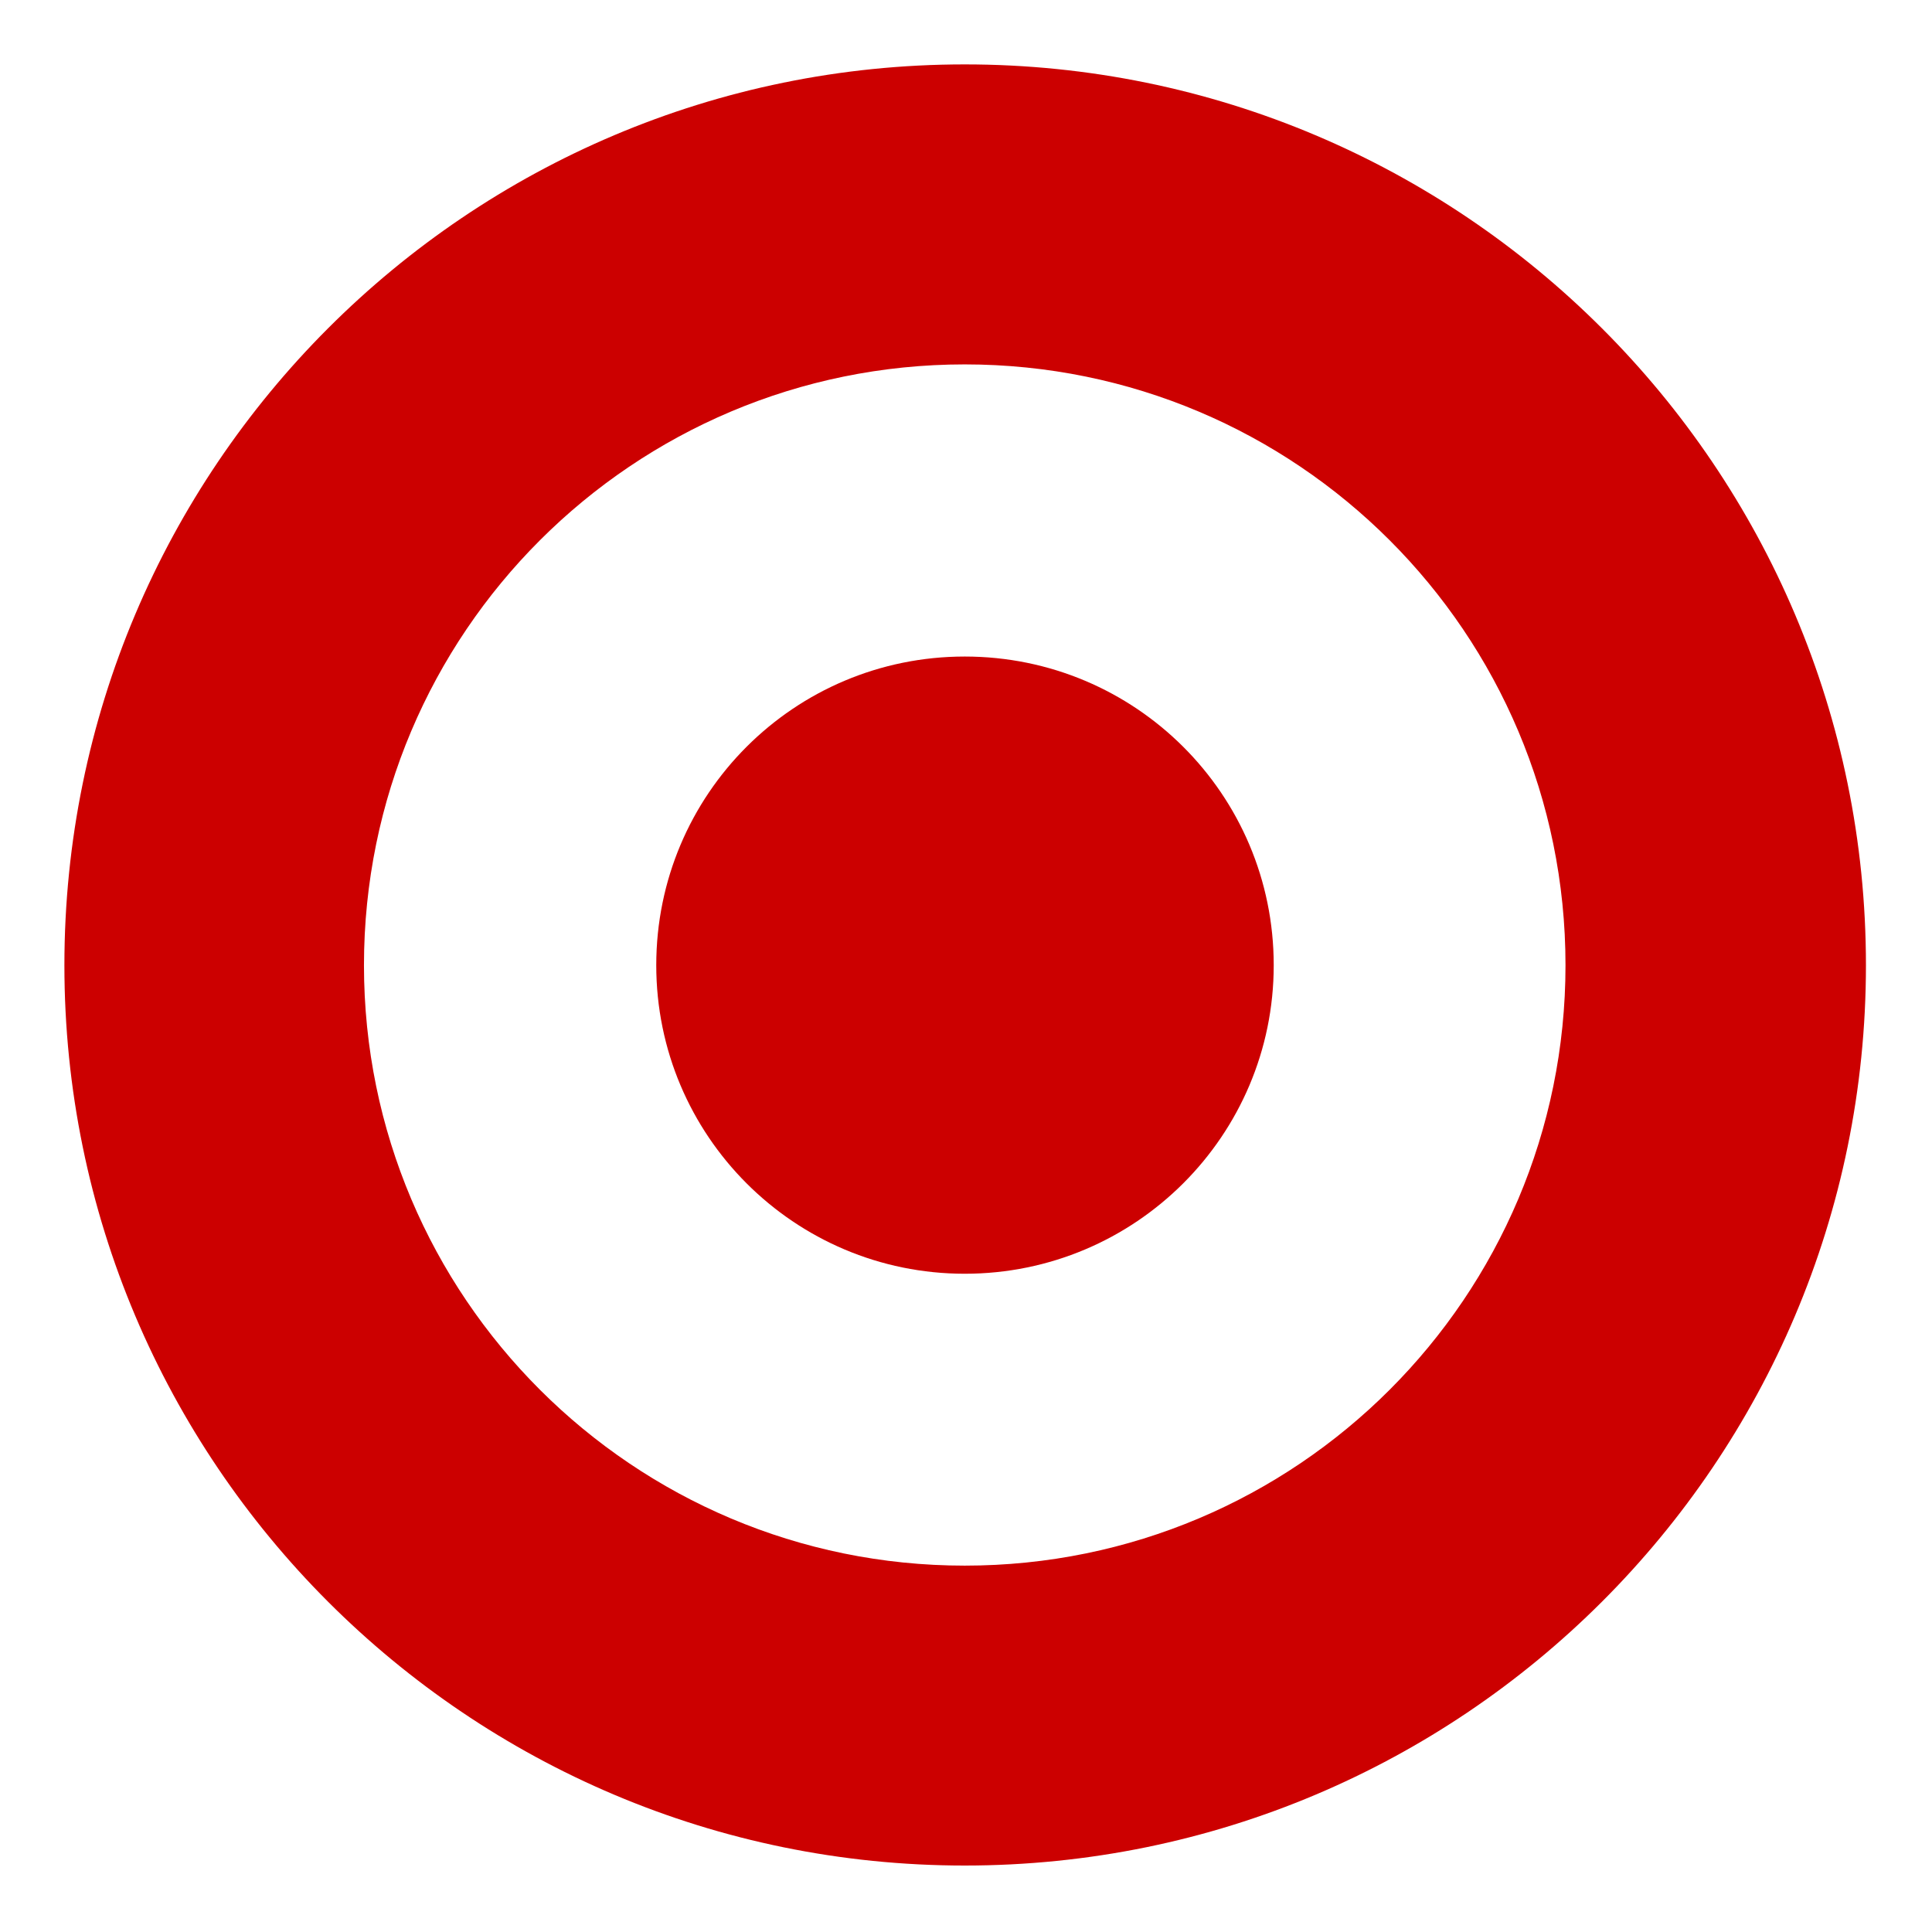 <?xml version="1.0" encoding="UTF-8"?>
<svg width="90px" height="90px" viewBox="0 0 90 90" version="1.1" xmlns="http://www.w3.org/2000/svg" xmlns:xlink="http://www.w3.org/1999/xlink">
    <title>target_logo</title>
    <g id="target_logo" stroke="none" stroke-width="1" fill="none" fill-rule="evenodd">
        <g id="Group" transform="translate(3, 3)" fill="#CC0000" fill-rule="nonzero">
            <path d="M41.942,69.933 C26.493,69.933 13.955,57.416 13.955,41.964 C13.955,26.484 26.493,13.975 41.942,13.975 C57.405,13.975 69.927,26.484 69.927,41.964 C69.927,57.416 57.405,69.933 41.942,69.933 M41.942,0 C18.781,0 -5.1159077e-14,18.786 -5.1159077e-14,41.964 C-5.1159077e-14,65.123 18.781,83.904 41.942,83.904 C65.113,83.904 83.923,65.123 83.923,41.964 C83.923,18.786 65.113,0 41.942,0 Z" id="Shape"></path>
            <path d="M41.942,27.584 C34.003,27.584 27.571,34.001 27.571,41.964 C27.571,49.9 34.003,56.336 41.942,56.336 C49.888,56.336 56.335,49.9 56.335,41.964 C56.335,34.001 49.888,27.584 41.942,27.584" id="Path"></path>
        </g>
    </g>
</svg>